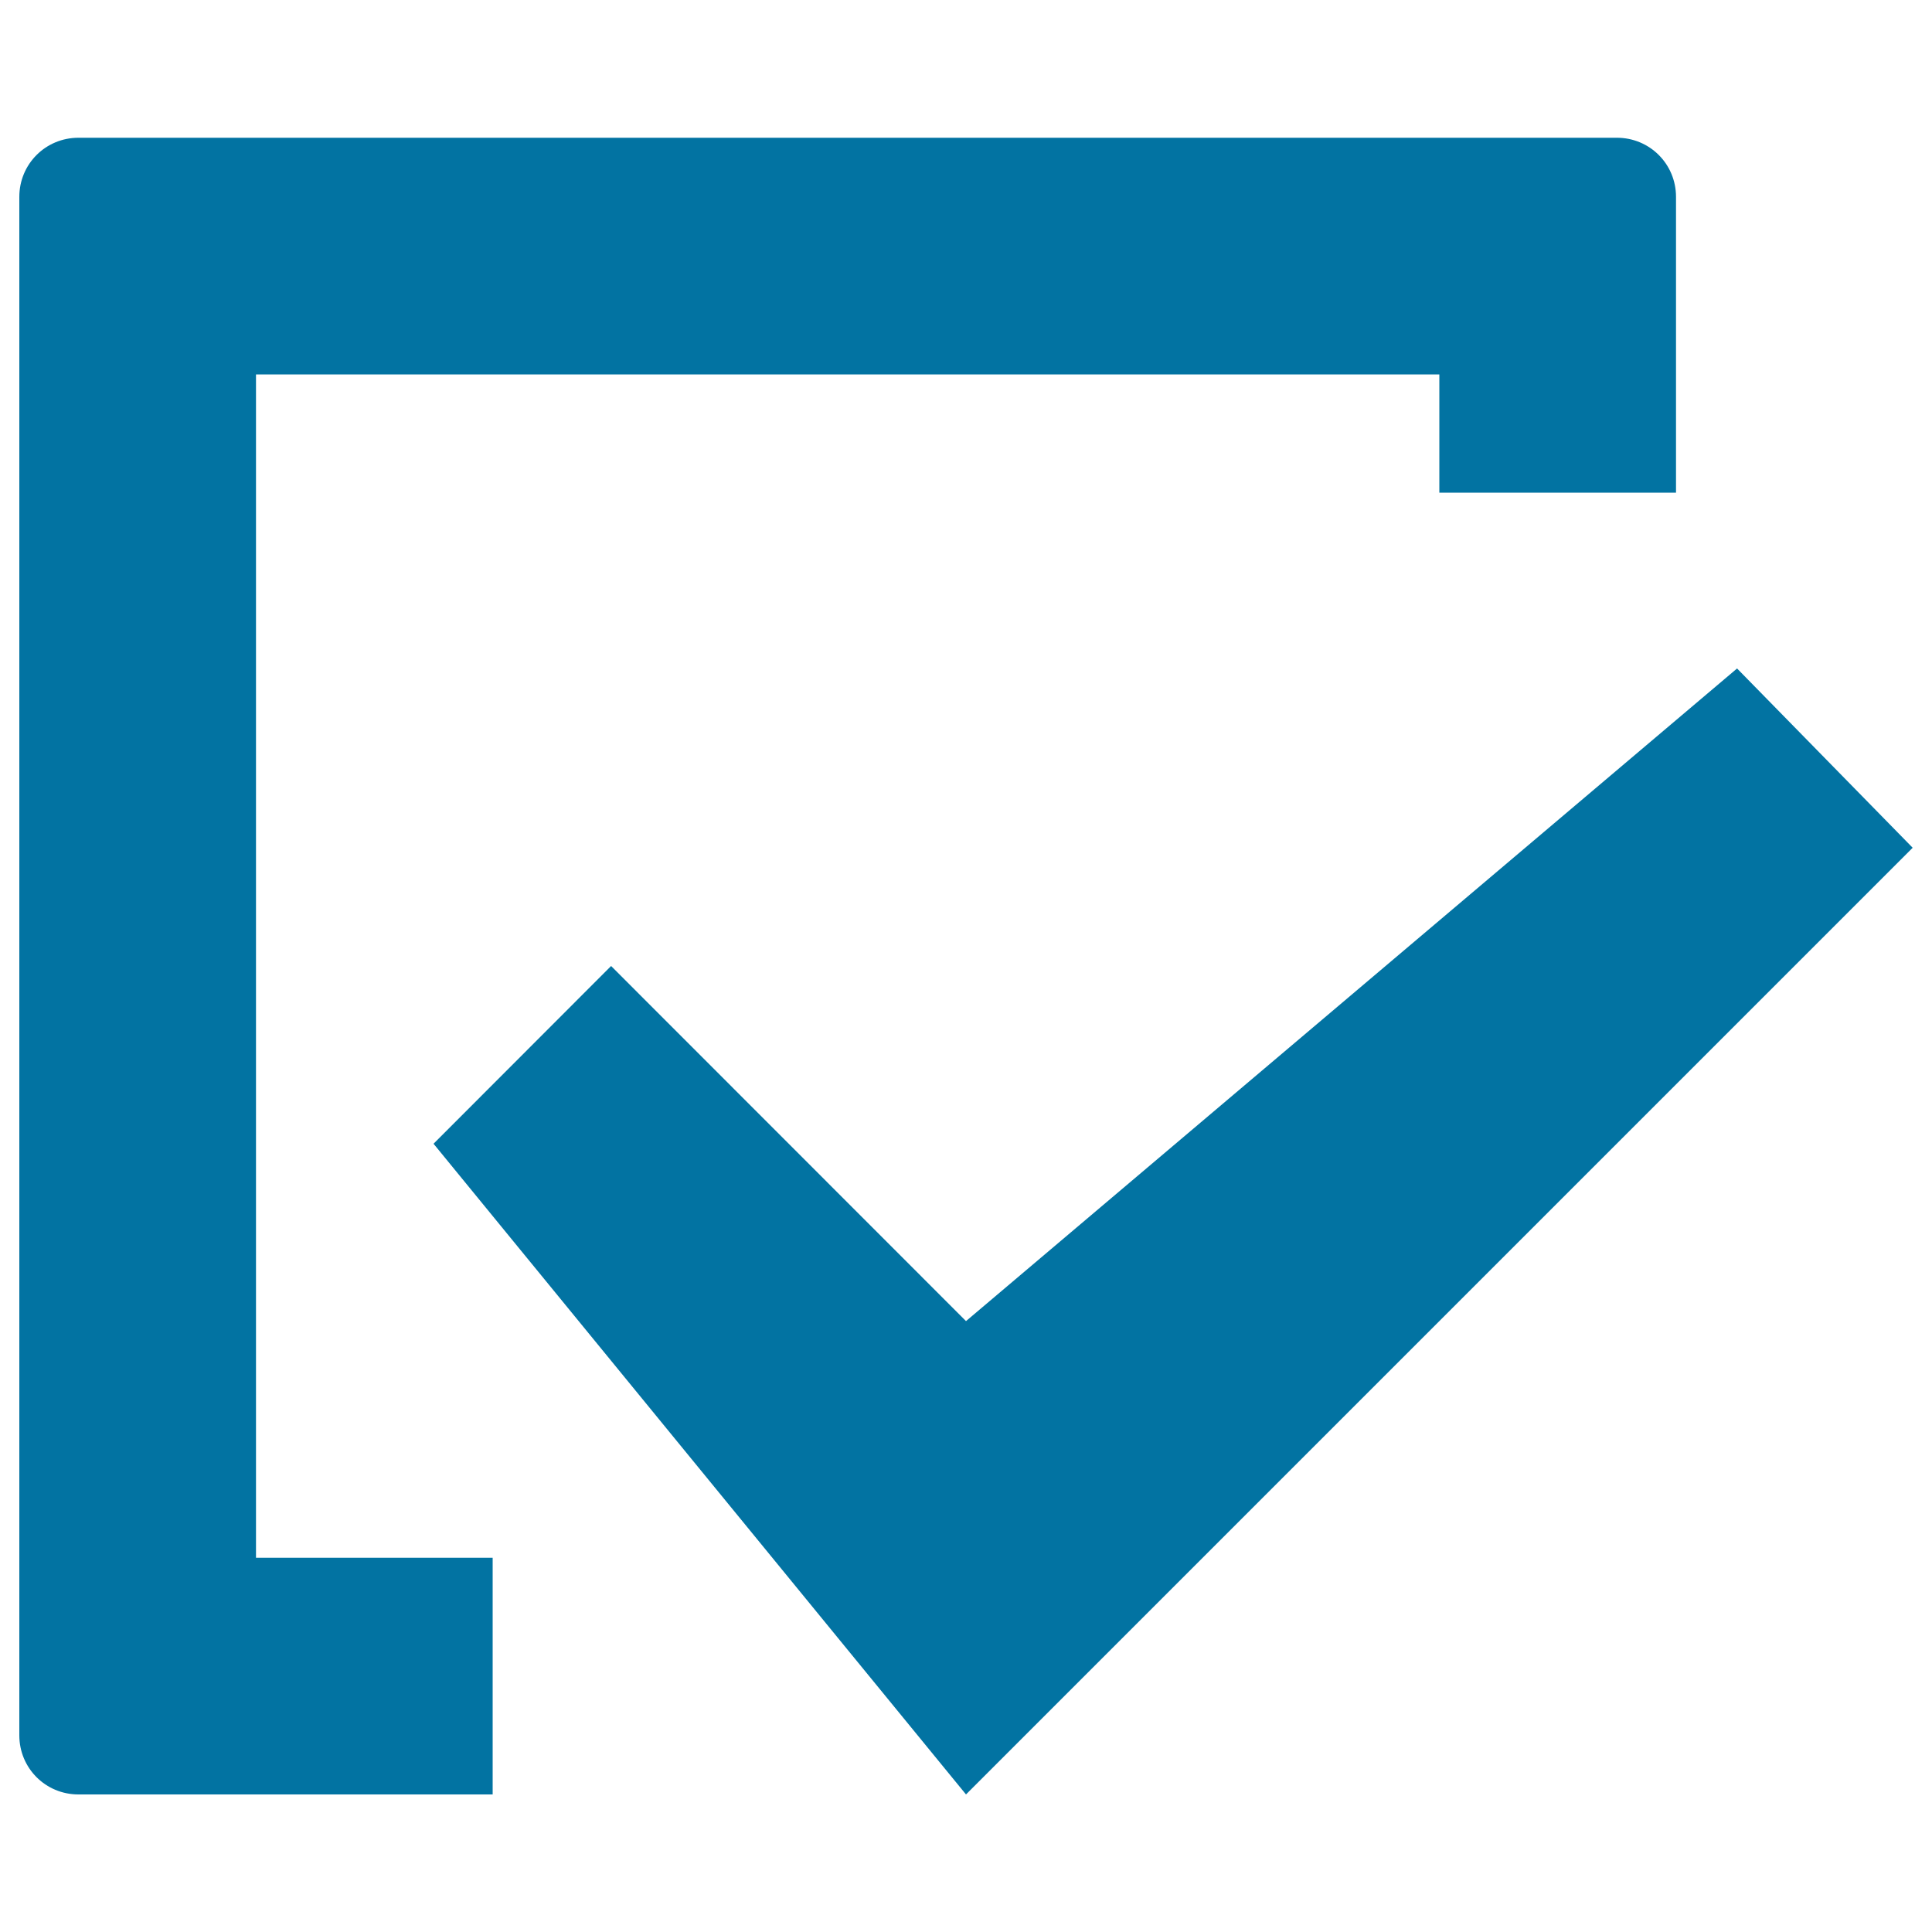 <svg xmlns="http://www.w3.org/2000/svg" viewBox="0 0 1000 1000" style="fill:#0273a2">
<title>Complete SVG icon</title>
<path d="M132.5,806.3V193.8H745V255h122.5V101.9c0-17-13.6-30.6-30.6-30.6H40.6c-17,0-30.6,13.6-30.6,30.6v796.3c0,17,13.6,30.6,30.6,30.6H255V806.3H132.5z"/><path d="M990,438.8l-490,490L224.4,592l91.9-92L500,683.8l399.1-337.8L990,438.8z"/>
</svg>